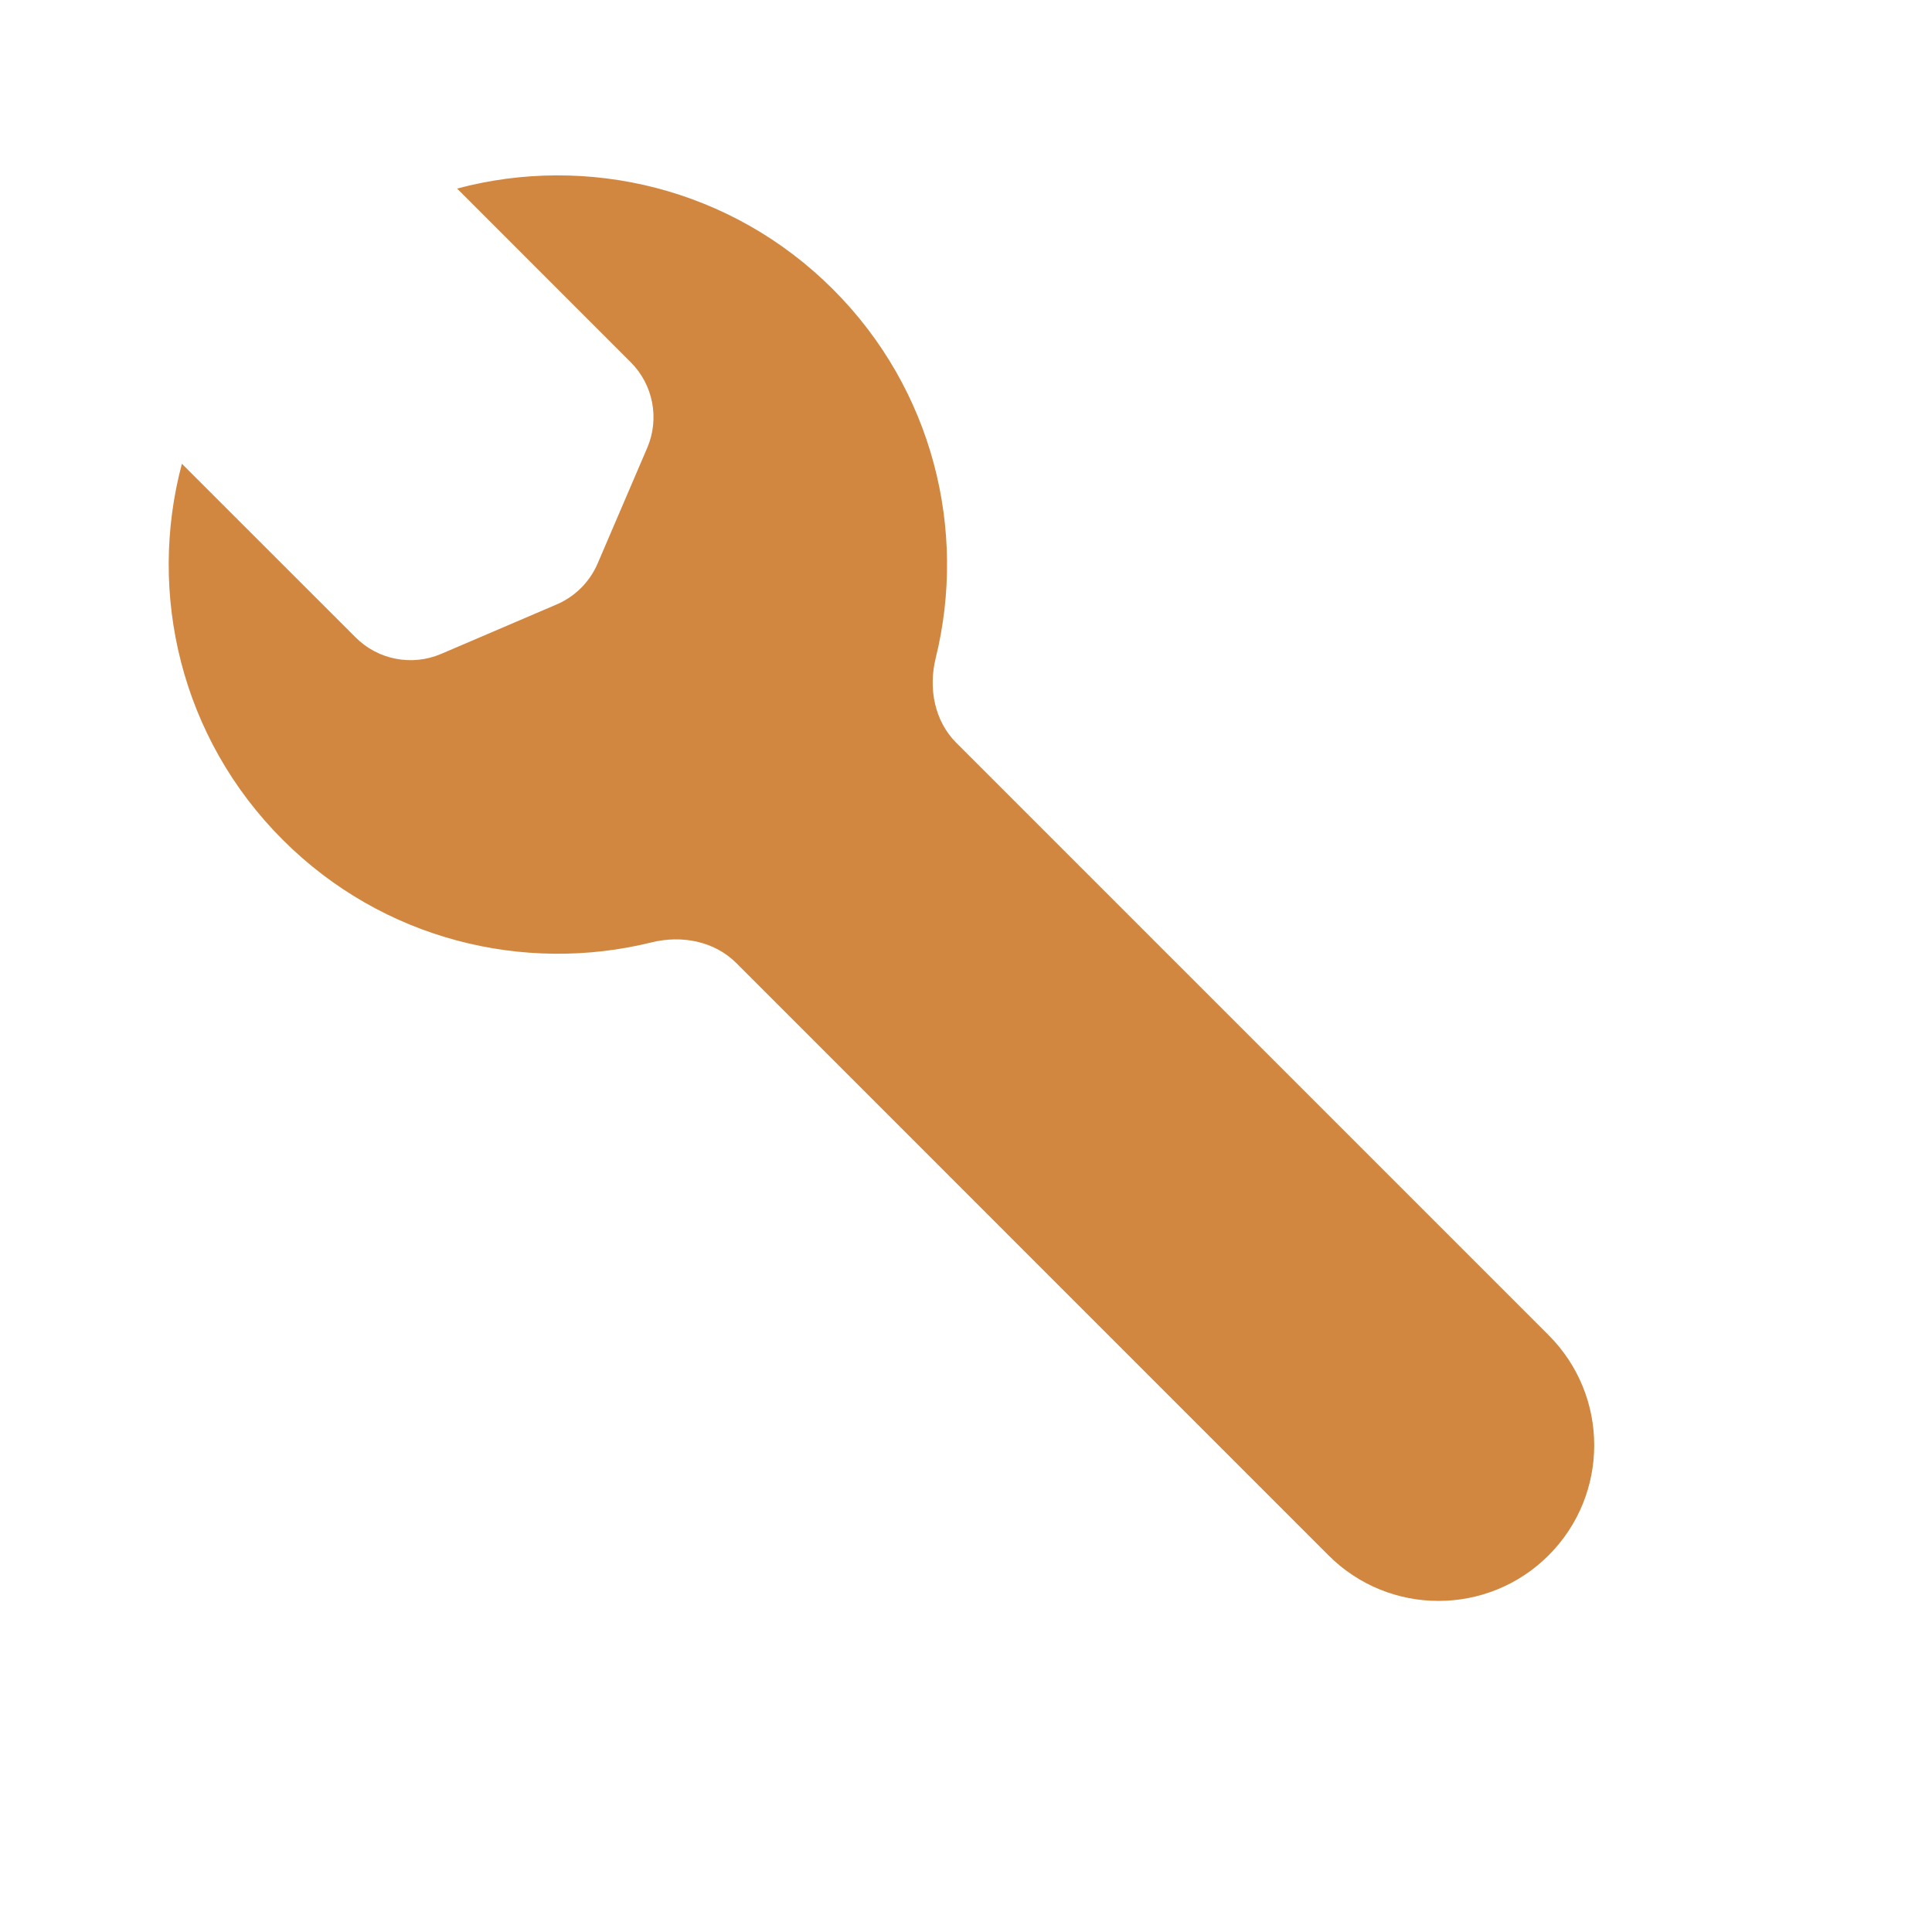 <?xml version="1.0" encoding="UTF-8"?> <svg xmlns="http://www.w3.org/2000/svg" width="27" height="27" viewBox="0 0 27 27" fill="none"><path d="M6.388 2.635C8.202 2.151 10.219 2.621 11.642 4.044C13.04 5.442 13.518 7.411 13.076 9.2C12.973 9.619 13.059 10.075 13.364 10.381L21.642 18.659C22.492 19.508 22.492 20.887 21.642 21.736C20.793 22.585 19.415 22.586 18.566 21.736L10.288 13.457C9.982 13.152 9.526 13.066 9.106 13.17C7.318 13.611 5.349 13.134 3.951 11.736C2.527 10.313 2.058 8.296 2.542 6.481L4.969 8.907C5.283 9.222 5.757 9.313 6.166 9.138L7.782 8.446C8.038 8.336 8.242 8.131 8.352 7.875L9.045 6.259C9.22 5.85 9.129 5.376 8.814 5.062L6.388 2.635Z" fill="#D28741"></path></svg> 